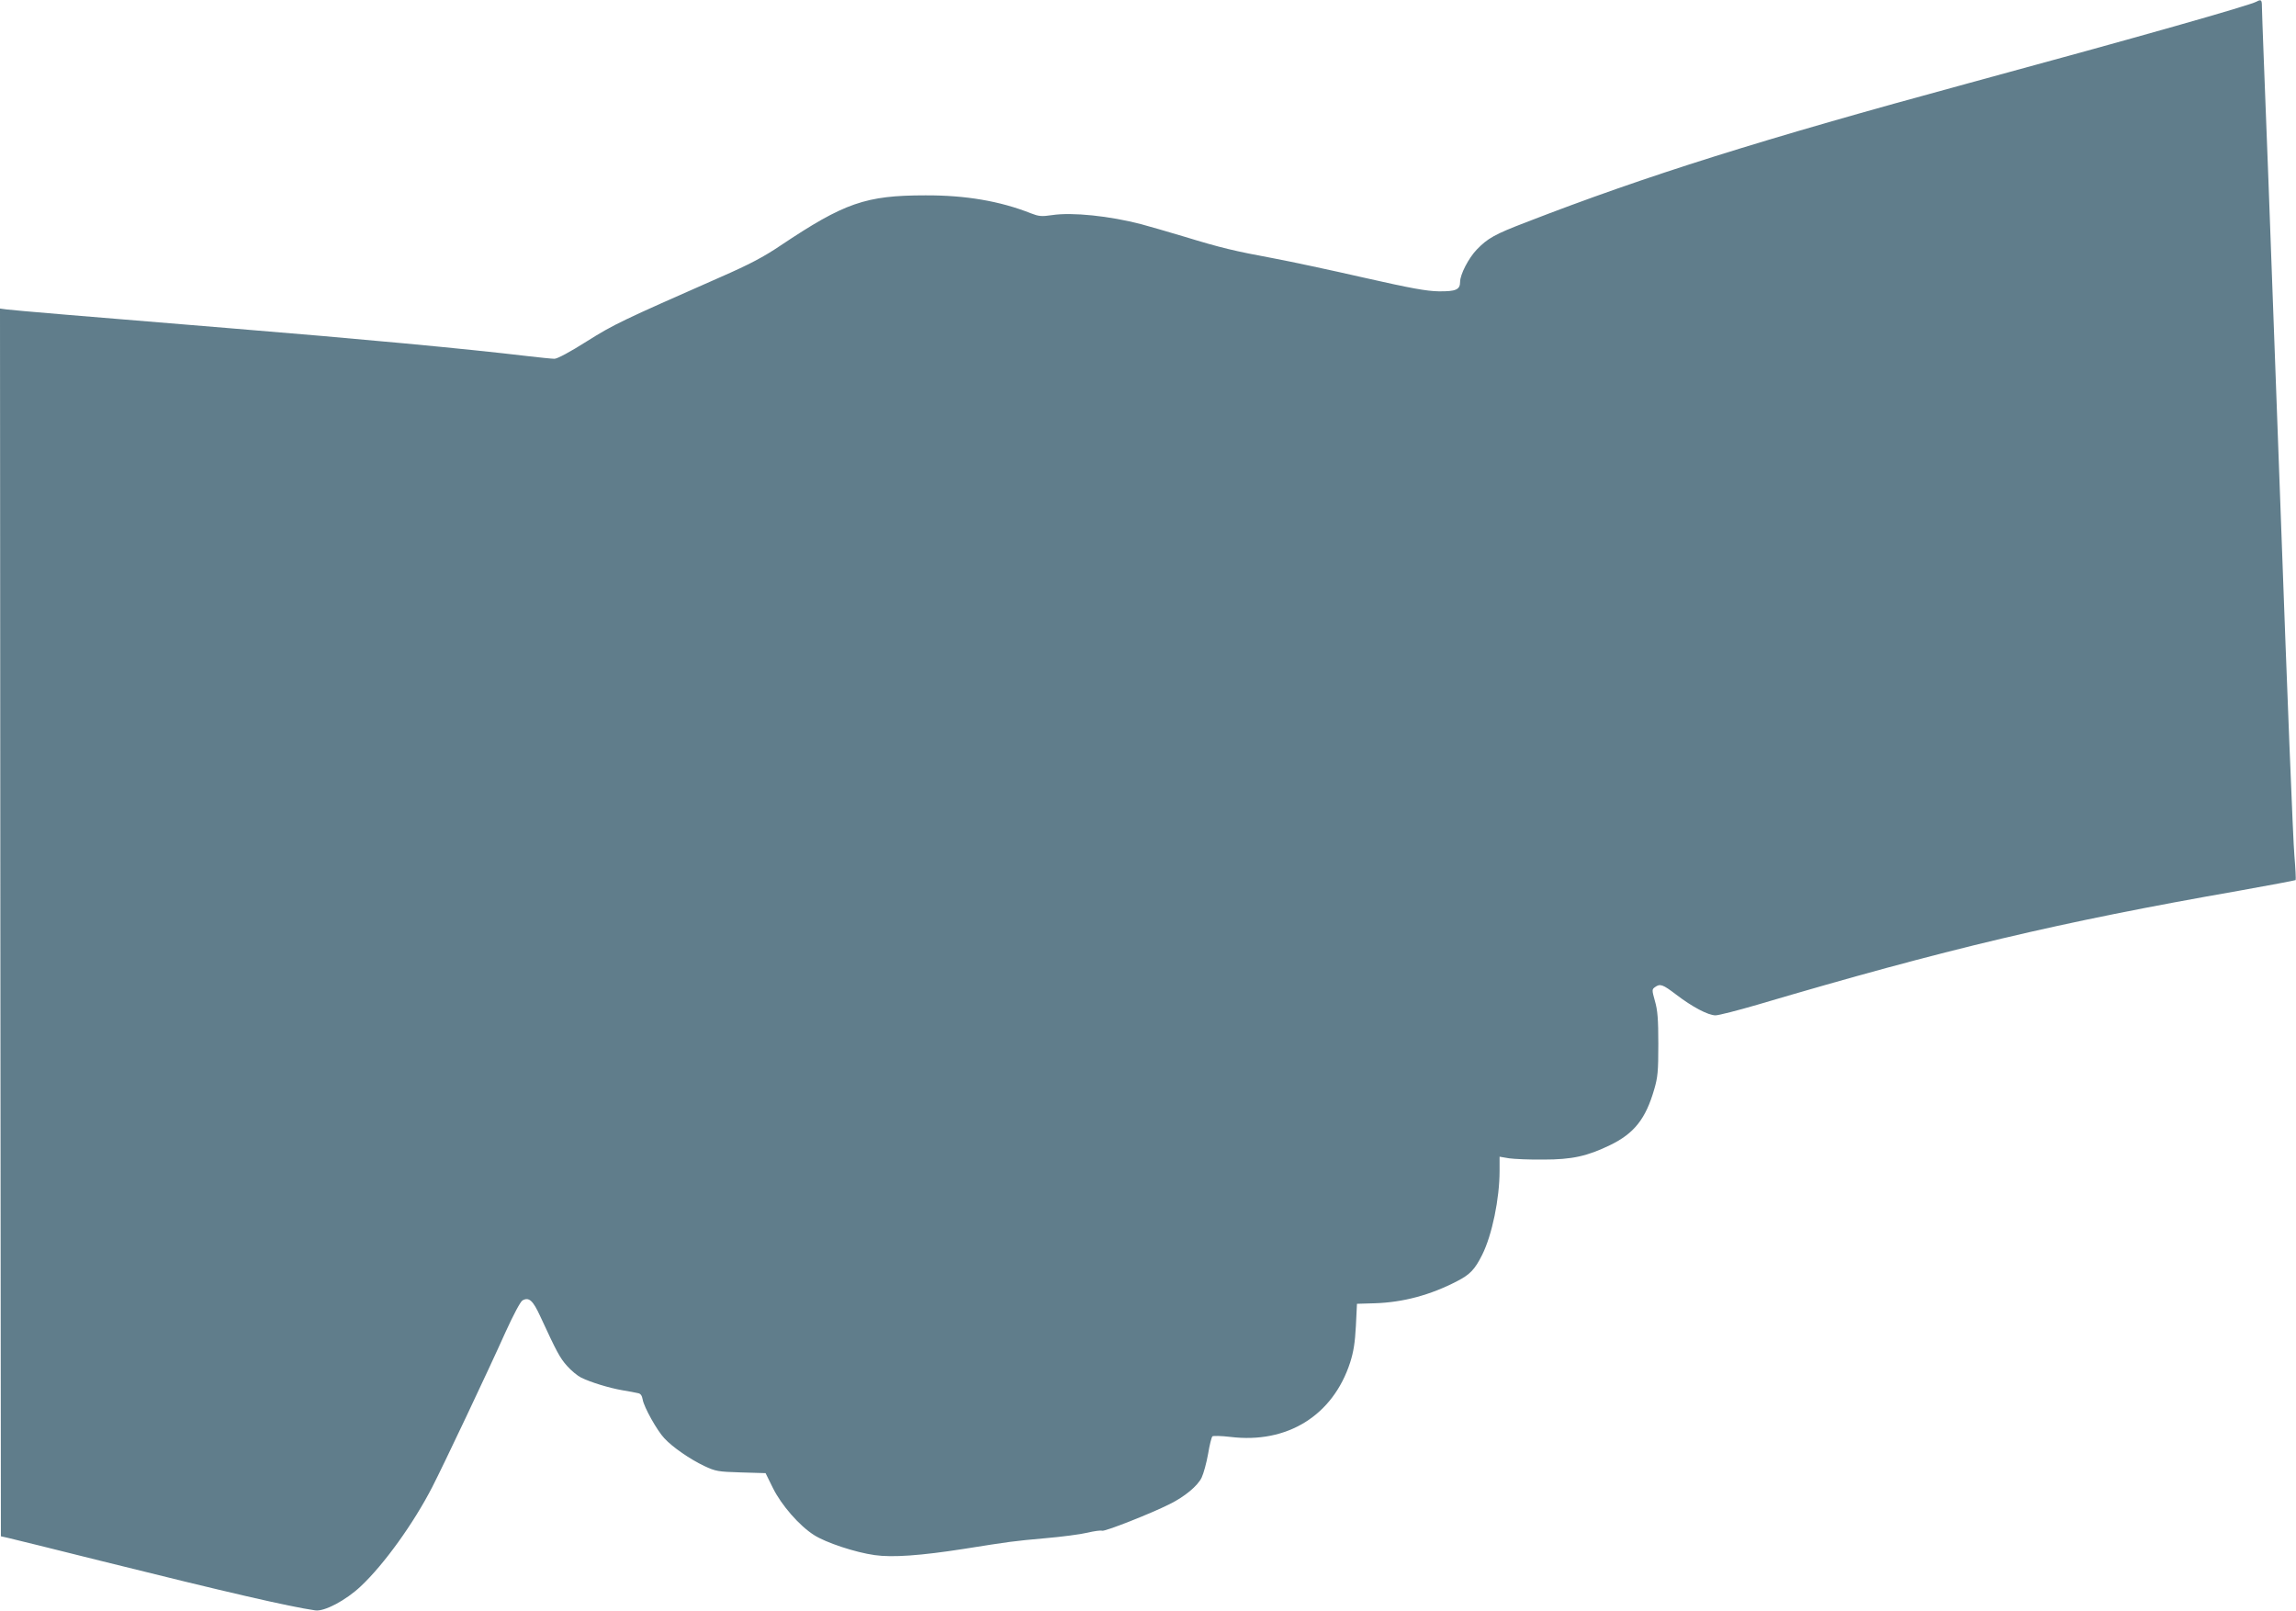 <?xml version="1.0" standalone="no"?>
<!DOCTYPE svg PUBLIC "-//W3C//DTD SVG 20010904//EN"
 "http://www.w3.org/TR/2001/REC-SVG-20010904/DTD/svg10.dtd">
<svg version="1.0" xmlns="http://www.w3.org/2000/svg"
 width="1280pt" height="898pt" viewBox="0 0 1280 898"
 preserveAspectRatio="xMidYMid meet">
<g transform="translate(0,898) scale(0.1,-0.1)"
fill="#607d8b" stroke="none">
<path d="M12580 8971 c-37 -21 -645 -194 -1610 -456 -1148 -312 -1792 -514
-2462 -774 -175 -67 -214 -89 -275 -152 -46 -48 -93 -139 -93 -180 0 -44 -24
-54 -119 -53 -68 1 -156 17 -421 77 -184 42 -409 90 -500 107 -216 40 -296 59
-495 120 -91 27 -200 59 -242 70 -176 46 -385 68 -497 51 -60 -9 -75 -7 -119
10 -172 68 -364 101 -588 100 -334 0 -452 -42 -808 -280 -95 -64 -173 -105
-335 -176 -554 -244 -592 -262 -745 -358 -93 -59 -164 -97 -180 -97 -14 0 -82
7 -151 15 -344 41 -941 97 -1655 155 -808 66 -1212 100 -1248 105 l-37 5 2
-3422 3 -3422 40 -9 c22 -5 254 -62 517 -128 711 -177 1050 -255 1195 -276 51
-8 171 56 254 134 131 123 295 352 398 552 61 118 312 648 411 869 41 90 82
168 93 173 36 20 58 0 99 -89 92 -199 109 -231 149 -276 23 -26 58 -55 78 -65
52 -26 156 -58 231 -71 36 -6 75 -13 86 -16 15 -2 23 -13 27 -36 7 -42 80
-173 121 -216 46 -50 144 -117 222 -154 64 -30 76 -32 205 -36 l137 -4 41 -83
c47 -95 147 -210 229 -262 65 -42 230 -97 339 -112 98 -14 255 -3 498 35 259
41 272 43 450 59 94 8 200 22 237 31 38 9 74 14 82 11 14 -6 273 96 376 148
85 42 157 102 179 148 11 23 27 82 36 132 8 49 19 93 24 98 4 4 49 3 100 -3
317 -39 572 119 668 415 19 60 27 110 32 204 l6 123 100 3 c157 5 310 46 458
123 72 37 99 65 140 147 55 110 97 313 97 468 l0 79 53 -9 c28 -4 115 -8 192
-7 160 0 244 19 372 81 134 65 198 147 245 310 20 68 23 101 23 253 0 138 -4
189 -19 240 -17 61 -17 65 0 77 29 21 43 16 118 -41 90 -69 179 -116 220 -116
17 0 123 27 236 60 1046 309 1683 460 2679 634 173 31 316 58 319 60 2 3 -1
65 -7 138 -7 73 -41 927 -76 1898 -72 1964 -81 2198 -95 2550 -5 135 -10 262
-10 283 0 38 -4 42 -30 28z"/>
</g>
</svg>
